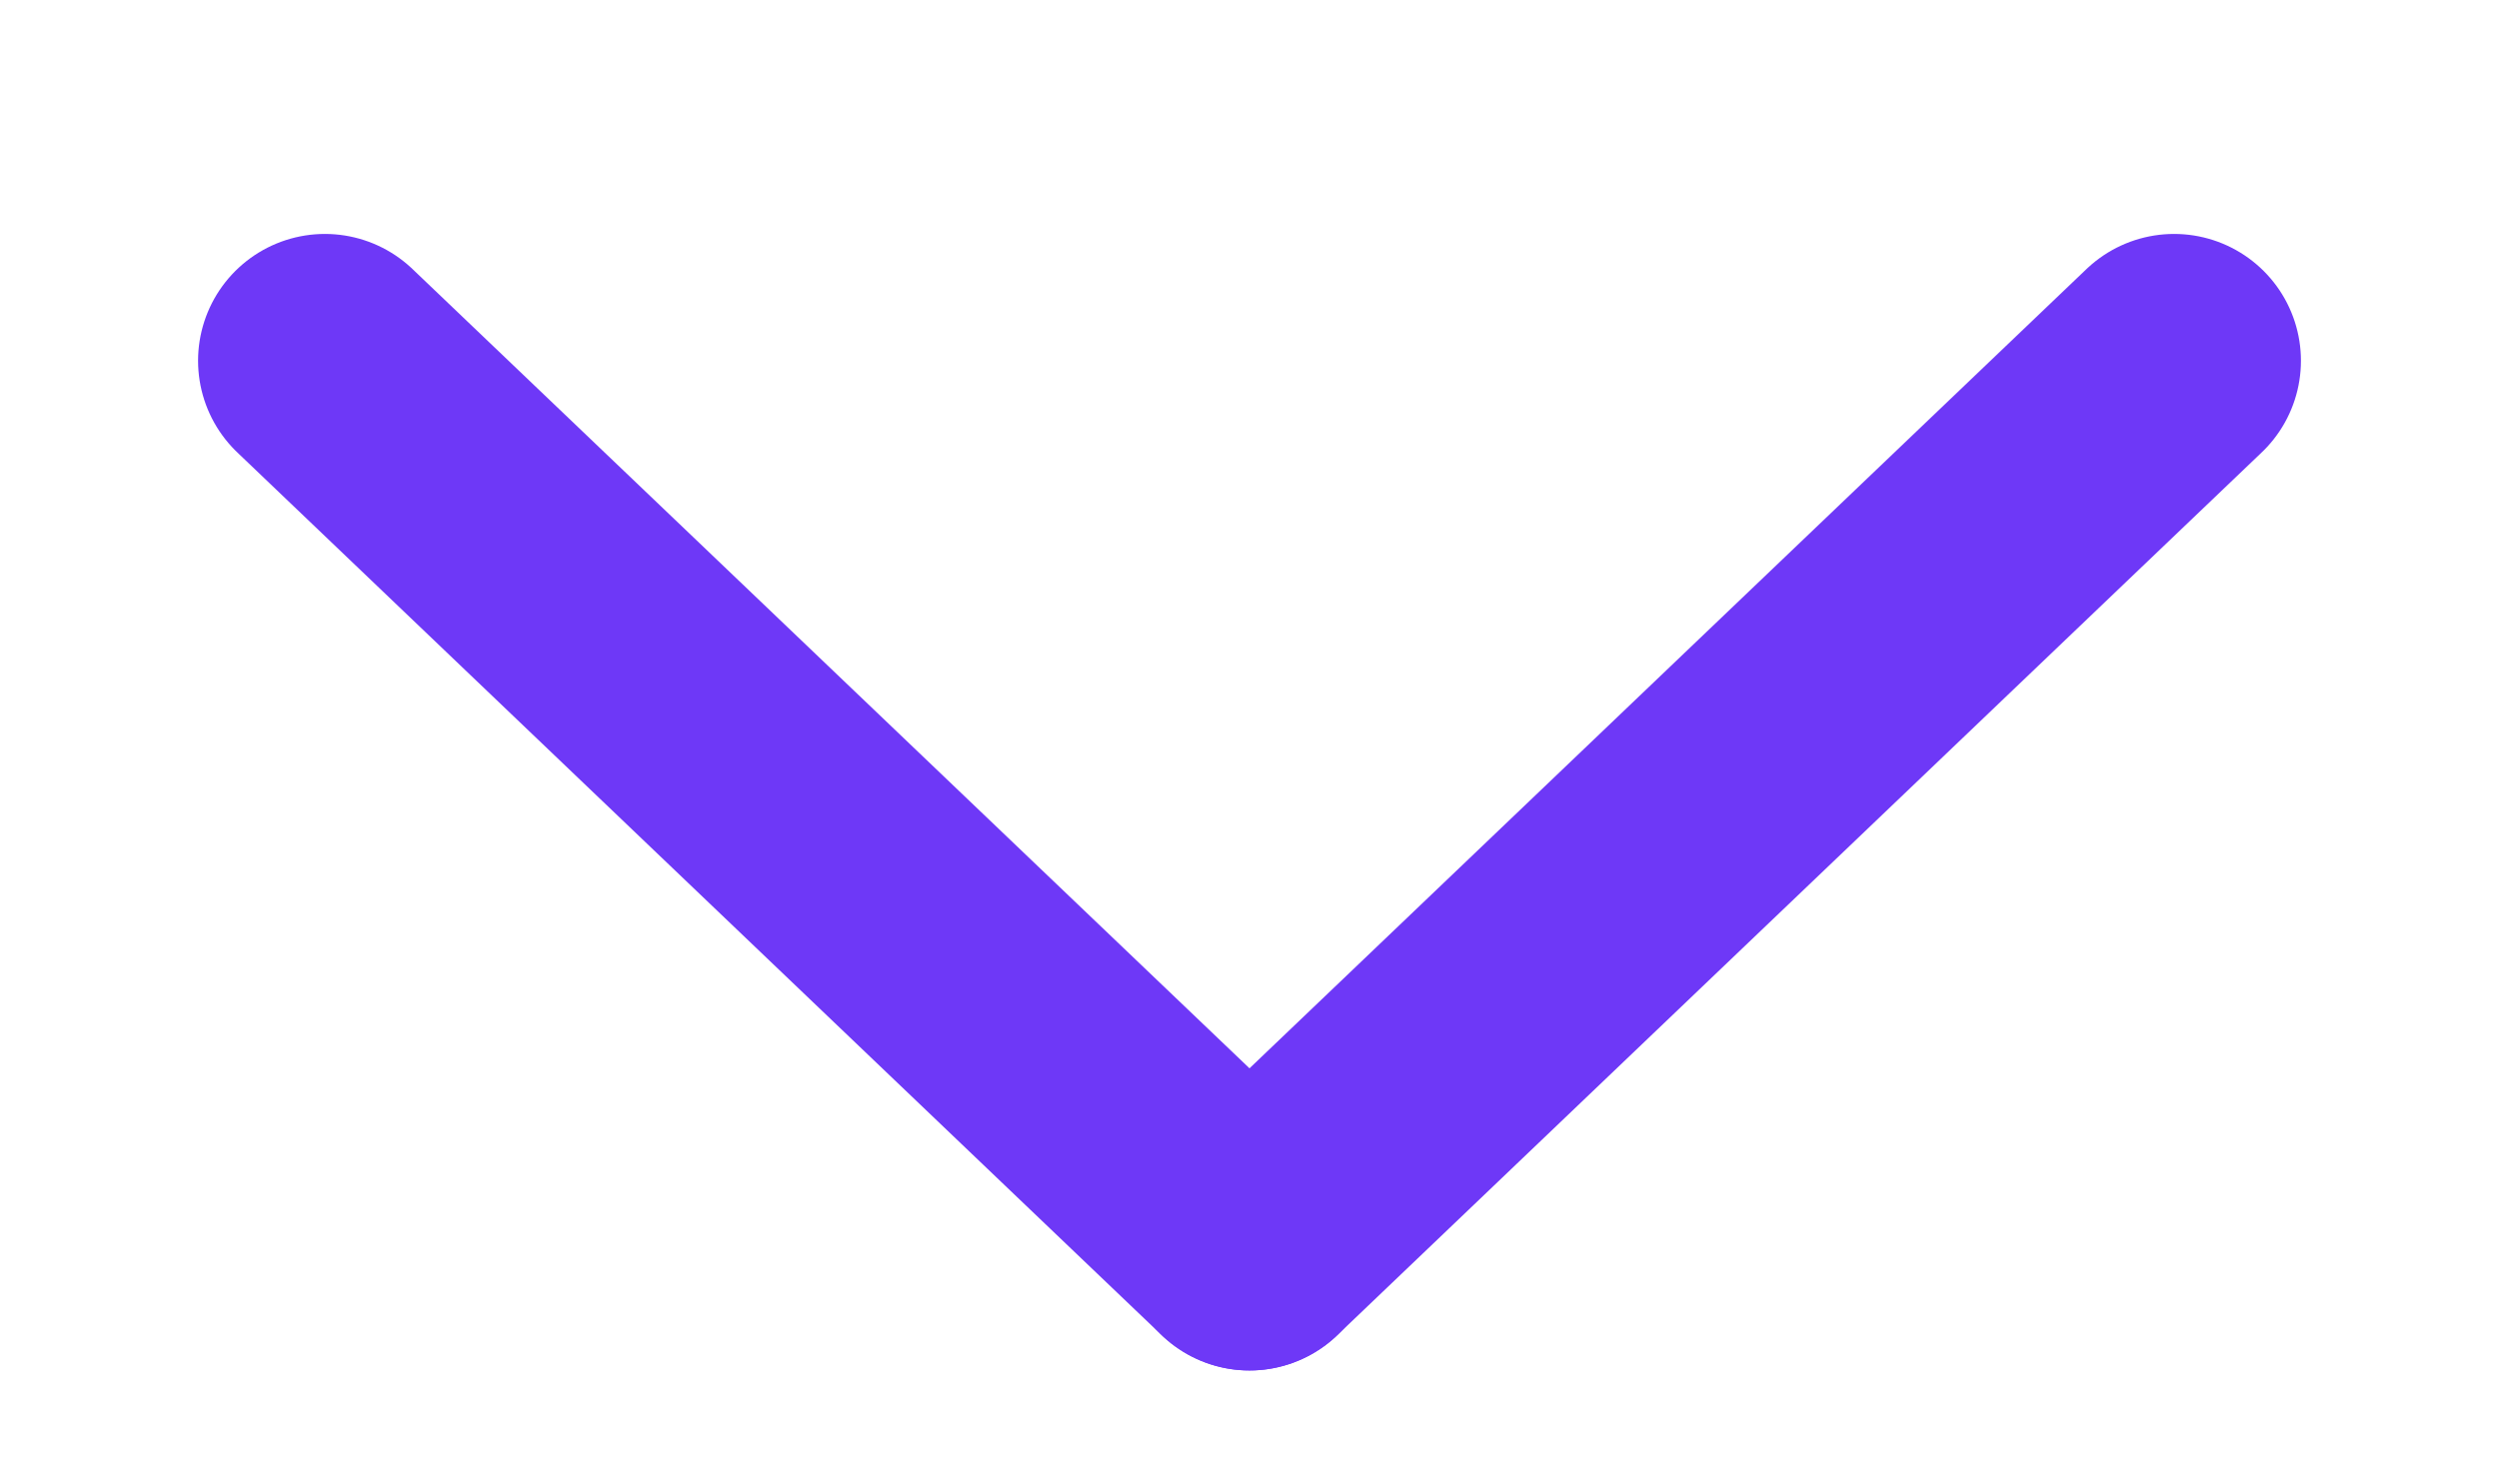 <?xml version="1.0" encoding="utf-8"?>
<!-- Generator: Adobe Illustrator 25.0.1, SVG Export Plug-In . SVG Version: 6.00 Build 0)  -->
<svg version="1.1" xmlns="http://www.w3.org/2000/svg" xmlns:xlink="http://www.w3.org/1999/xlink" x="0px" y="0px"
	 viewBox="0 0 118.22 70.22" style="enable-background:new 0 0 118.22 70.22;" xml:space="preserve">
<style type="text/css">
	.st0{fill:none;stroke:#6E38F7;stroke-width:12;stroke-linecap:round;stroke-miterlimit:10;}
	.st1{display:none;}
	.st2{display:inline;}
	.st3{fill:#363940;}
	.st4{display:inline;fill:#6E38F7;}
</style>
<g id="arrow">
	<g>
		<line class="st0" x1="59.11" y1="58.85" x2="15.37" y2="17.07"/>
		<line class="st0" x1="59.11" y1="58.85" x2="102.85" y2="17.07"/>
	</g>
</g>
<g id="logo" class="st1">
	<g class="st2">
		<path class="st3" d="M10.44,120.79v41.88h-8.4v-27.24l-11.22,27.24h-6.36l-11.28-27.24v27.24h-8.4v-41.88h9.54l13.32,31.14
			l13.32-31.14H10.44z"/>
		<path class="st3" d="M36.36,160.33c-3.28-1.84-5.88-4.39-7.8-7.65c-1.92-3.26-2.88-6.95-2.88-11.07c0-4.08,0.96-7.75,2.88-11.01
			c1.92-3.26,4.52-5.81,7.8-7.65c3.28-1.84,6.88-2.76,10.8-2.76c3.96,0,7.57,0.92,10.83,2.76c3.26,1.84,5.84,4.39,7.74,7.65
			c1.9,3.26,2.85,6.93,2.85,11.01c0,4.12-0.95,7.81-2.85,11.07c-1.9,3.26-4.49,5.81-7.77,7.65c-3.28,1.84-6.88,2.76-10.8,2.76
			C43.24,163.09,39.64,162.17,36.36,160.33z M53.82,153.88c1.92-1.14,3.42-2.77,4.5-4.89c1.08-2.12,1.62-4.58,1.62-7.38
			c0-2.8-0.54-5.25-1.62-7.35c-1.08-2.1-2.58-3.71-4.5-4.83c-1.92-1.12-4.14-1.68-6.66-1.68c-2.52,0-4.75,0.56-6.69,1.68
			c-1.94,1.12-3.45,2.73-4.53,4.83c-1.08,2.1-1.62,4.55-1.62,7.35c0,2.8,0.54,5.26,1.62,7.38c1.08,2.12,2.59,3.75,4.53,4.89
			c1.94,1.14,4.17,1.71,6.69,1.71C49.68,155.59,51.9,155.02,53.82,153.88z"/>
		<path class="st3" d="M105.42,162.67l-9.24-16.32h-3.96v16.32h-8.4v-41.88h15.72c3.24,0,6,0.57,8.28,1.71
			c2.28,1.14,3.99,2.68,5.13,4.62c1.14,1.94,1.71,4.11,1.71,6.51c0,2.76-0.8,5.25-2.4,7.47c-1.6,2.22-3.98,3.75-7.14,4.59
			l10.02,16.98H105.42z M92.22,140.05h7.02c2.28,0,3.98-0.55,5.1-1.65c1.12-1.1,1.68-2.63,1.68-4.59c0-1.92-0.56-3.41-1.68-4.47
			c-1.12-1.06-2.82-1.59-5.1-1.59h-7.02V140.05z"/>
		<path class="st3" d="M180.84,144.61c1.64,1.96,2.46,4.24,2.46,6.84c0,2.12-0.53,4.03-1.59,5.73c-1.06,1.7-2.61,3.04-4.65,4.02
			c-2.04,0.98-4.48,1.47-7.32,1.47h-14.52v-41.94h14.1c4.24,0,7.47,0.98,9.69,2.94c2.22,1.96,3.33,4.5,3.33,7.62
			c0,2.6-0.7,4.71-2.1,6.33c-1.4,1.62-3.2,2.75-5.4,3.39C177.2,141.45,179.2,142.65,180.84,144.61z M159.42,139.27h9.78
			c2.84,0,5.03-0.67,6.57-2.01c1.54-1.34,2.31-3.19,2.31-5.55c0-2.32-0.77-4.14-2.31-5.46c-1.54-1.32-3.79-1.98-6.75-1.98h-9.6
			V139.27z M176.55,156.97c1.7-1.44,2.55-3.42,2.55-5.94s-0.89-4.53-2.67-6.03s-4.17-2.25-7.17-2.25h-9.84v16.38h10.02
			C172.48,159.13,174.85,158.41,176.55,156.97z"/>
		<path class="st3" d="M224.34,152.71h-19.08l-3.66,9.96h-4.44l15.3-41.4h4.74l15.24,41.4H228L224.34,152.71z M223.08,149.23
			l-8.28-22.68l-8.28,22.68H223.08z"/>
		<path class="st3" d="M270.48,162.67l-10.38-17.52h-7.74v17.52h-4.2v-41.94h12.6c4.68,0,8.23,1.12,10.65,3.36
			c2.42,2.24,3.63,5.18,3.63,8.82c0,3.04-0.87,5.63-2.61,7.77c-1.74,2.14-4.31,3.53-7.71,4.17l10.8,17.82H270.48z M252.36,141.73
			h8.46c3.28,0,5.75-0.8,7.41-2.4c1.66-1.6,2.49-3.74,2.49-6.42c0-2.76-0.8-4.89-2.4-6.39c-1.6-1.5-4.12-2.25-7.56-2.25h-8.4V141.73
			z"/>
		<path class="st3" d="M316.68,152.71H297.6l-3.66,9.96h-4.44l15.3-41.4h4.74l15.24,41.4h-4.44L316.68,152.71z M315.42,149.23
			l-8.28-22.68l-8.28,22.68H315.42z"/>
		<path class="st3" d="M362.88,162.67l-18.18-19.38v19.38h-4.2v-41.94h4.2v19.62l18.18-19.62h5.34l-19.62,20.94l19.8,21H362.88z"/>
	</g>
	<g class="st2">
		<path class="st3" d="M10.44,120.79v41.88h-8.4v-27.24l-11.22,27.24h-6.36l-11.28-27.24v27.24h-8.4v-41.88h9.54l13.32,31.14
			l13.32-31.14H10.44z"/>
		<path class="st3" d="M36.36,160.33c-3.28-1.84-5.88-4.39-7.8-7.65c-1.92-3.26-2.88-6.95-2.88-11.07c0-4.08,0.96-7.75,2.88-11.01
			c1.92-3.26,4.52-5.81,7.8-7.65c3.28-1.84,6.88-2.76,10.8-2.76c3.96,0,7.57,0.92,10.83,2.76c3.26,1.84,5.84,4.39,7.74,7.65
			c1.9,3.26,2.85,6.93,2.85,11.01c0,4.12-0.95,7.81-2.85,11.07c-1.9,3.26-4.49,5.81-7.77,7.65c-3.28,1.84-6.88,2.76-10.8,2.76
			C43.24,163.09,39.64,162.17,36.36,160.33z M53.82,153.88c1.92-1.14,3.42-2.77,4.5-4.89c1.08-2.12,1.62-4.58,1.62-7.38
			c0-2.8-0.54-5.25-1.62-7.35c-1.08-2.1-2.58-3.71-4.5-4.83c-1.92-1.12-4.14-1.68-6.66-1.68c-2.52,0-4.75,0.56-6.69,1.68
			c-1.94,1.12-3.45,2.73-4.53,4.83c-1.08,2.1-1.62,4.55-1.62,7.35c0,2.8,0.54,5.26,1.62,7.38c1.08,2.12,2.59,3.75,4.53,4.89
			c1.94,1.14,4.17,1.71,6.69,1.71C49.68,155.59,51.9,155.02,53.82,153.88z"/>
		<path class="st3" d="M105.42,162.67l-9.24-16.32h-3.96v16.32h-8.4v-41.88h15.72c3.24,0,6,0.57,8.28,1.71
			c2.28,1.14,3.99,2.68,5.13,4.62c1.14,1.94,1.71,4.11,1.71,6.51c0,2.76-0.8,5.25-2.4,7.47c-1.6,2.22-3.98,3.75-7.14,4.59
			l10.02,16.98H105.42z M92.22,140.05h7.02c2.28,0,3.98-0.55,5.1-1.65c1.12-1.1,1.68-2.63,1.68-4.59c0-1.92-0.56-3.41-1.68-4.47
			c-1.12-1.06-2.82-1.59-5.1-1.59h-7.02V140.05z"/>
		<path class="st3" d="M180.84,144.61c1.64,1.96,2.46,4.24,2.46,6.84c0,2.12-0.53,4.03-1.59,5.73c-1.06,1.7-2.61,3.04-4.65,4.02
			c-2.04,0.98-4.48,1.47-7.32,1.47h-14.52v-41.94h14.1c4.24,0,7.47,0.98,9.69,2.94c2.22,1.96,3.33,4.5,3.33,7.62
			c0,2.6-0.7,4.71-2.1,6.33c-1.4,1.62-3.2,2.75-5.4,3.39C177.2,141.45,179.2,142.65,180.84,144.61z M159.42,139.27h9.78
			c2.84,0,5.03-0.67,6.57-2.01c1.54-1.34,2.31-3.19,2.31-5.55c0-2.32-0.77-4.14-2.31-5.46c-1.54-1.32-3.79-1.98-6.75-1.98h-9.6
			V139.27z M176.55,156.97c1.7-1.44,2.55-3.42,2.55-5.94s-0.89-4.53-2.67-6.03s-4.17-2.25-7.17-2.25h-9.84v16.38h10.02
			C172.48,159.13,174.85,158.41,176.55,156.97z"/>
		<path class="st3" d="M224.34,152.71h-19.08l-3.66,9.96h-4.44l15.3-41.4h4.74l15.24,41.4H228L224.34,152.71z M223.08,149.23
			l-8.28-22.68l-8.28,22.68H223.08z"/>
		<path class="st3" d="M270.48,162.67l-10.38-17.52h-7.74v17.52h-4.2v-41.94h12.6c4.68,0,8.23,1.12,10.65,3.36
			c2.42,2.24,3.63,5.18,3.63,8.82c0,3.04-0.87,5.63-2.61,7.77c-1.74,2.14-4.31,3.53-7.71,4.17l10.8,17.82H270.48z M252.36,141.73
			h8.46c3.28,0,5.75-0.8,7.41-2.4c1.66-1.6,2.49-3.74,2.49-6.42c0-2.76-0.8-4.89-2.4-6.39c-1.6-1.5-4.12-2.25-7.56-2.25h-8.4V141.73
			z"/>
		<path class="st3" d="M316.68,152.71H297.6l-3.66,9.96h-4.44l15.3-41.4h4.74l15.24,41.4h-4.44L316.68,152.71z M315.42,149.23
			l-8.28-22.68l-8.28,22.68H315.42z"/>
		<path class="st3" d="M362.88,162.67l-18.18-19.38v19.38h-4.2v-41.94h4.2v19.62l18.18-19.62h5.34l-19.62,20.94l19.8,21H362.88z"/>
	</g>
	<circle class="st4" cx="-101.33" cy="142.11" r="12.89"/>
</g>
</svg>
